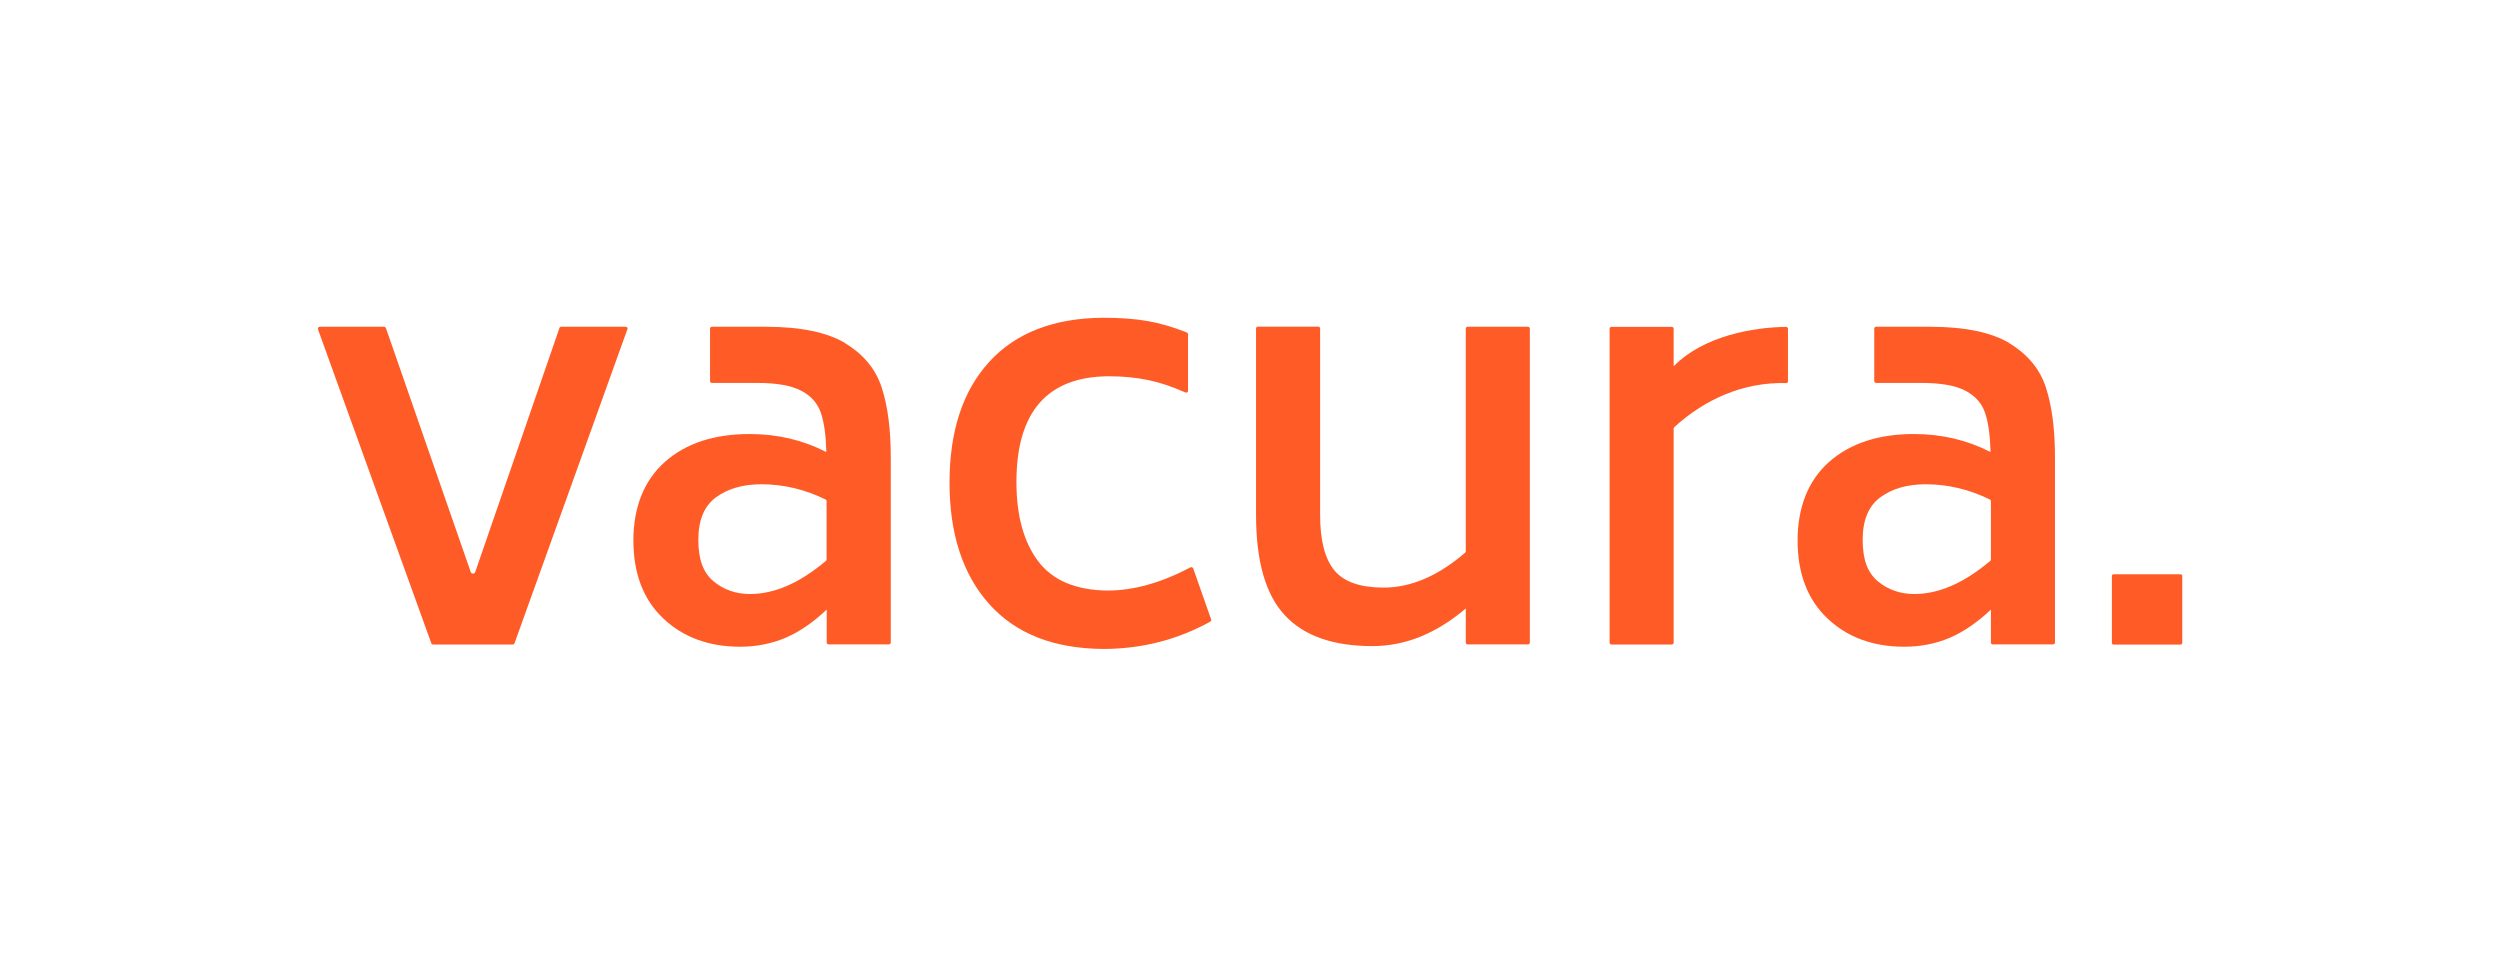<?xml version="1.0" encoding="UTF-8"?>
<svg id="Ebene_1" xmlns="http://www.w3.org/2000/svg" viewBox="0 0 202.52 78.32">
  <defs>
    <style>
      .cls-1 {
        fill: #ff5b26;
      }
    </style>
  </defs>
  <path class="cls-1" d="M50.82,26.68l-9.14,25.43c-.02.06-.08.1-.14.1h-6.46c-.06,0-.12-.04-.14-.1l-9.18-25.43c-.04-.1.04-.21.14-.21h5.21c.07,0,.12.04.15.1l6.88,19.79c.05.14.3.14.35,0l6.83-19.79c.02-.06.08-.1.15-.1h5.22c.11,0,.18.11.14.21Z"/>
  <path class="cls-1" d="M68.47,27.81c1.49.9,2.48,2.1,2.96,3.6.49,1.5.73,3.39.73,5.67v14.97c0,.09-.07.15-.15.15h-4.89c-.09,0-.15-.07-.15-.15v-2.67c-1.12,1.06-2.25,1.83-3.37,2.3-1.12.47-2.34.71-3.64.71-2.55,0-4.63-.77-6.24-2.3-1.61-1.53-2.41-3.64-2.41-6.31s.85-4.85,2.55-6.36,3.99-2.26,6.88-2.26c2.25,0,4.31.49,6.2,1.46-.03-1.3-.17-2.35-.43-3.14-.26-.79-.79-1.4-1.59-1.82-.81-.43-2-.64-3.58-.64h-3.67c-.09,0-.15-.07-.15-.15v-4.25c0-.09.07-.15.15-.15h4.36c2.82,0,4.98.45,6.47,1.34ZM66.96,45.3v-4.7c0-.06-.04-.12-.09-.14-1.67-.82-3.4-1.23-5.19-1.23-1.49,0-2.71.35-3.67,1.05-.96.7-1.44,1.85-1.44,3.46s.41,2.66,1.23,3.35c.82.68,1.81,1.03,2.96,1.03,1.99,0,4.03-.9,6.14-2.68.04-.03.06-.08.06-.12Z"/>
  <path class="cls-1" d="M80.13,48.93c-2.14-2.4-3.21-5.68-3.21-9.84s1.07-7.42,3.21-9.77,5.22-3.55,9.23-3.58c1.4,0,2.6.09,3.62.27s2.04.48,3.16.92c.06.02.1.08.1.15v4.58c0,.11-.12.18-.22.13-1.04-.46-2.03-.8-2.95-.99-.99-.21-2.07-.32-3.26-.32-4.98.03-7.47,2.89-7.47,8.57,0,2.7.58,4.84,1.75,6.4,1.17,1.56,3.05,2.36,5.63,2.39,2.11,0,4.35-.63,6.72-1.88.08-.04.18,0,.22.08l1.45,4.13c.03.07,0,.15-.07.19-2.67,1.47-5.56,2.21-8.68,2.21-4.01-.03-7.08-1.24-9.23-3.64Z"/>
  <path class="cls-1" d="M123.93,26.62v25.43c0,.09-.07.15-.15.15h-4.89c-.09,0-.15-.07-.15-.15v-2.76c-2.4,2.04-4.92,3.05-7.56,3.05-3.19,0-5.56-.83-7.11-2.51-1.55-1.67-2.32-4.37-2.32-8.11v-15.11c0-.09.07-.15.15-.15h4.89c.09,0,.15.07.15.15v15.11c0,2.07.39,3.56,1.16,4.49s2.1,1.39,3.99,1.39c2.2,0,4.4-.94,6.59-2.82.04-.03.06-.08.06-.12v-18.04c0-.09.07-.15.15-.15h4.89c.09,0,.15.07.15.15Z"/>
  <path class="cls-1" d="M144.69,31.03c-3.51-.08-6.58,1.32-9.06,3.57l-.05.11v17.35c0,.09-.07.15-.15.15h-4.89c-.09,0-.15-.07-.15-.15v-25.43c0-.09.07-.15.15-.15h4.89c.09,0,.15.07.15.15v3.04c2.44-2.49,6.52-3.16,9.11-3.19.09,0,.15.07.15.16v4.25c0,.09-.07.15-.16.15Z"/>
  <path class="cls-1" d="M162.78,27.81c1.49.9,2.48,2.1,2.96,3.6.49,1.5.73,3.39.73,5.67v14.97c0,.09-.07.15-.15.15h-4.89c-.09,0-.15-.07-.15-.15v-2.67c-1.12,1.06-2.25,1.83-3.37,2.3-1.12.47-2.34.71-3.64.71-2.55,0-4.63-.77-6.24-2.3-1.61-1.53-2.41-3.64-2.41-6.31s.85-4.85,2.55-6.36c1.7-1.5,3.99-2.26,6.88-2.26,2.25,0,4.31.49,6.2,1.46-.03-1.3-.17-2.35-.43-3.14-.26-.79-.79-1.4-1.59-1.82-.81-.43-2-.64-3.58-.64h-3.67c-.09,0-.15-.07-.15-.15v-4.25c0-.09.07-.15.15-.15h4.36c2.82,0,4.98.45,6.47,1.34ZM161.28,45.3v-4.7c0-.06-.04-.12-.09-.14-1.67-.82-3.4-1.23-5.19-1.23-1.49,0-2.71.35-3.67,1.05-.96.7-1.44,1.85-1.44,3.46s.41,2.66,1.23,3.35c.82.68,1.81,1.03,2.96,1.03,1.99,0,4.03-.9,6.14-2.68.04-.03.06-.08.06-.12Z"/>
  <path class="cls-1" d="M171.24,46.52h5.38c.09,0,.16.05.16.12v5.46c0,.06-.07.12-.16.12h-5.38c-.09,0-.16-.05-.16-.12v-5.46c0-.06.07-.12.16-.12Z"/>
</svg>